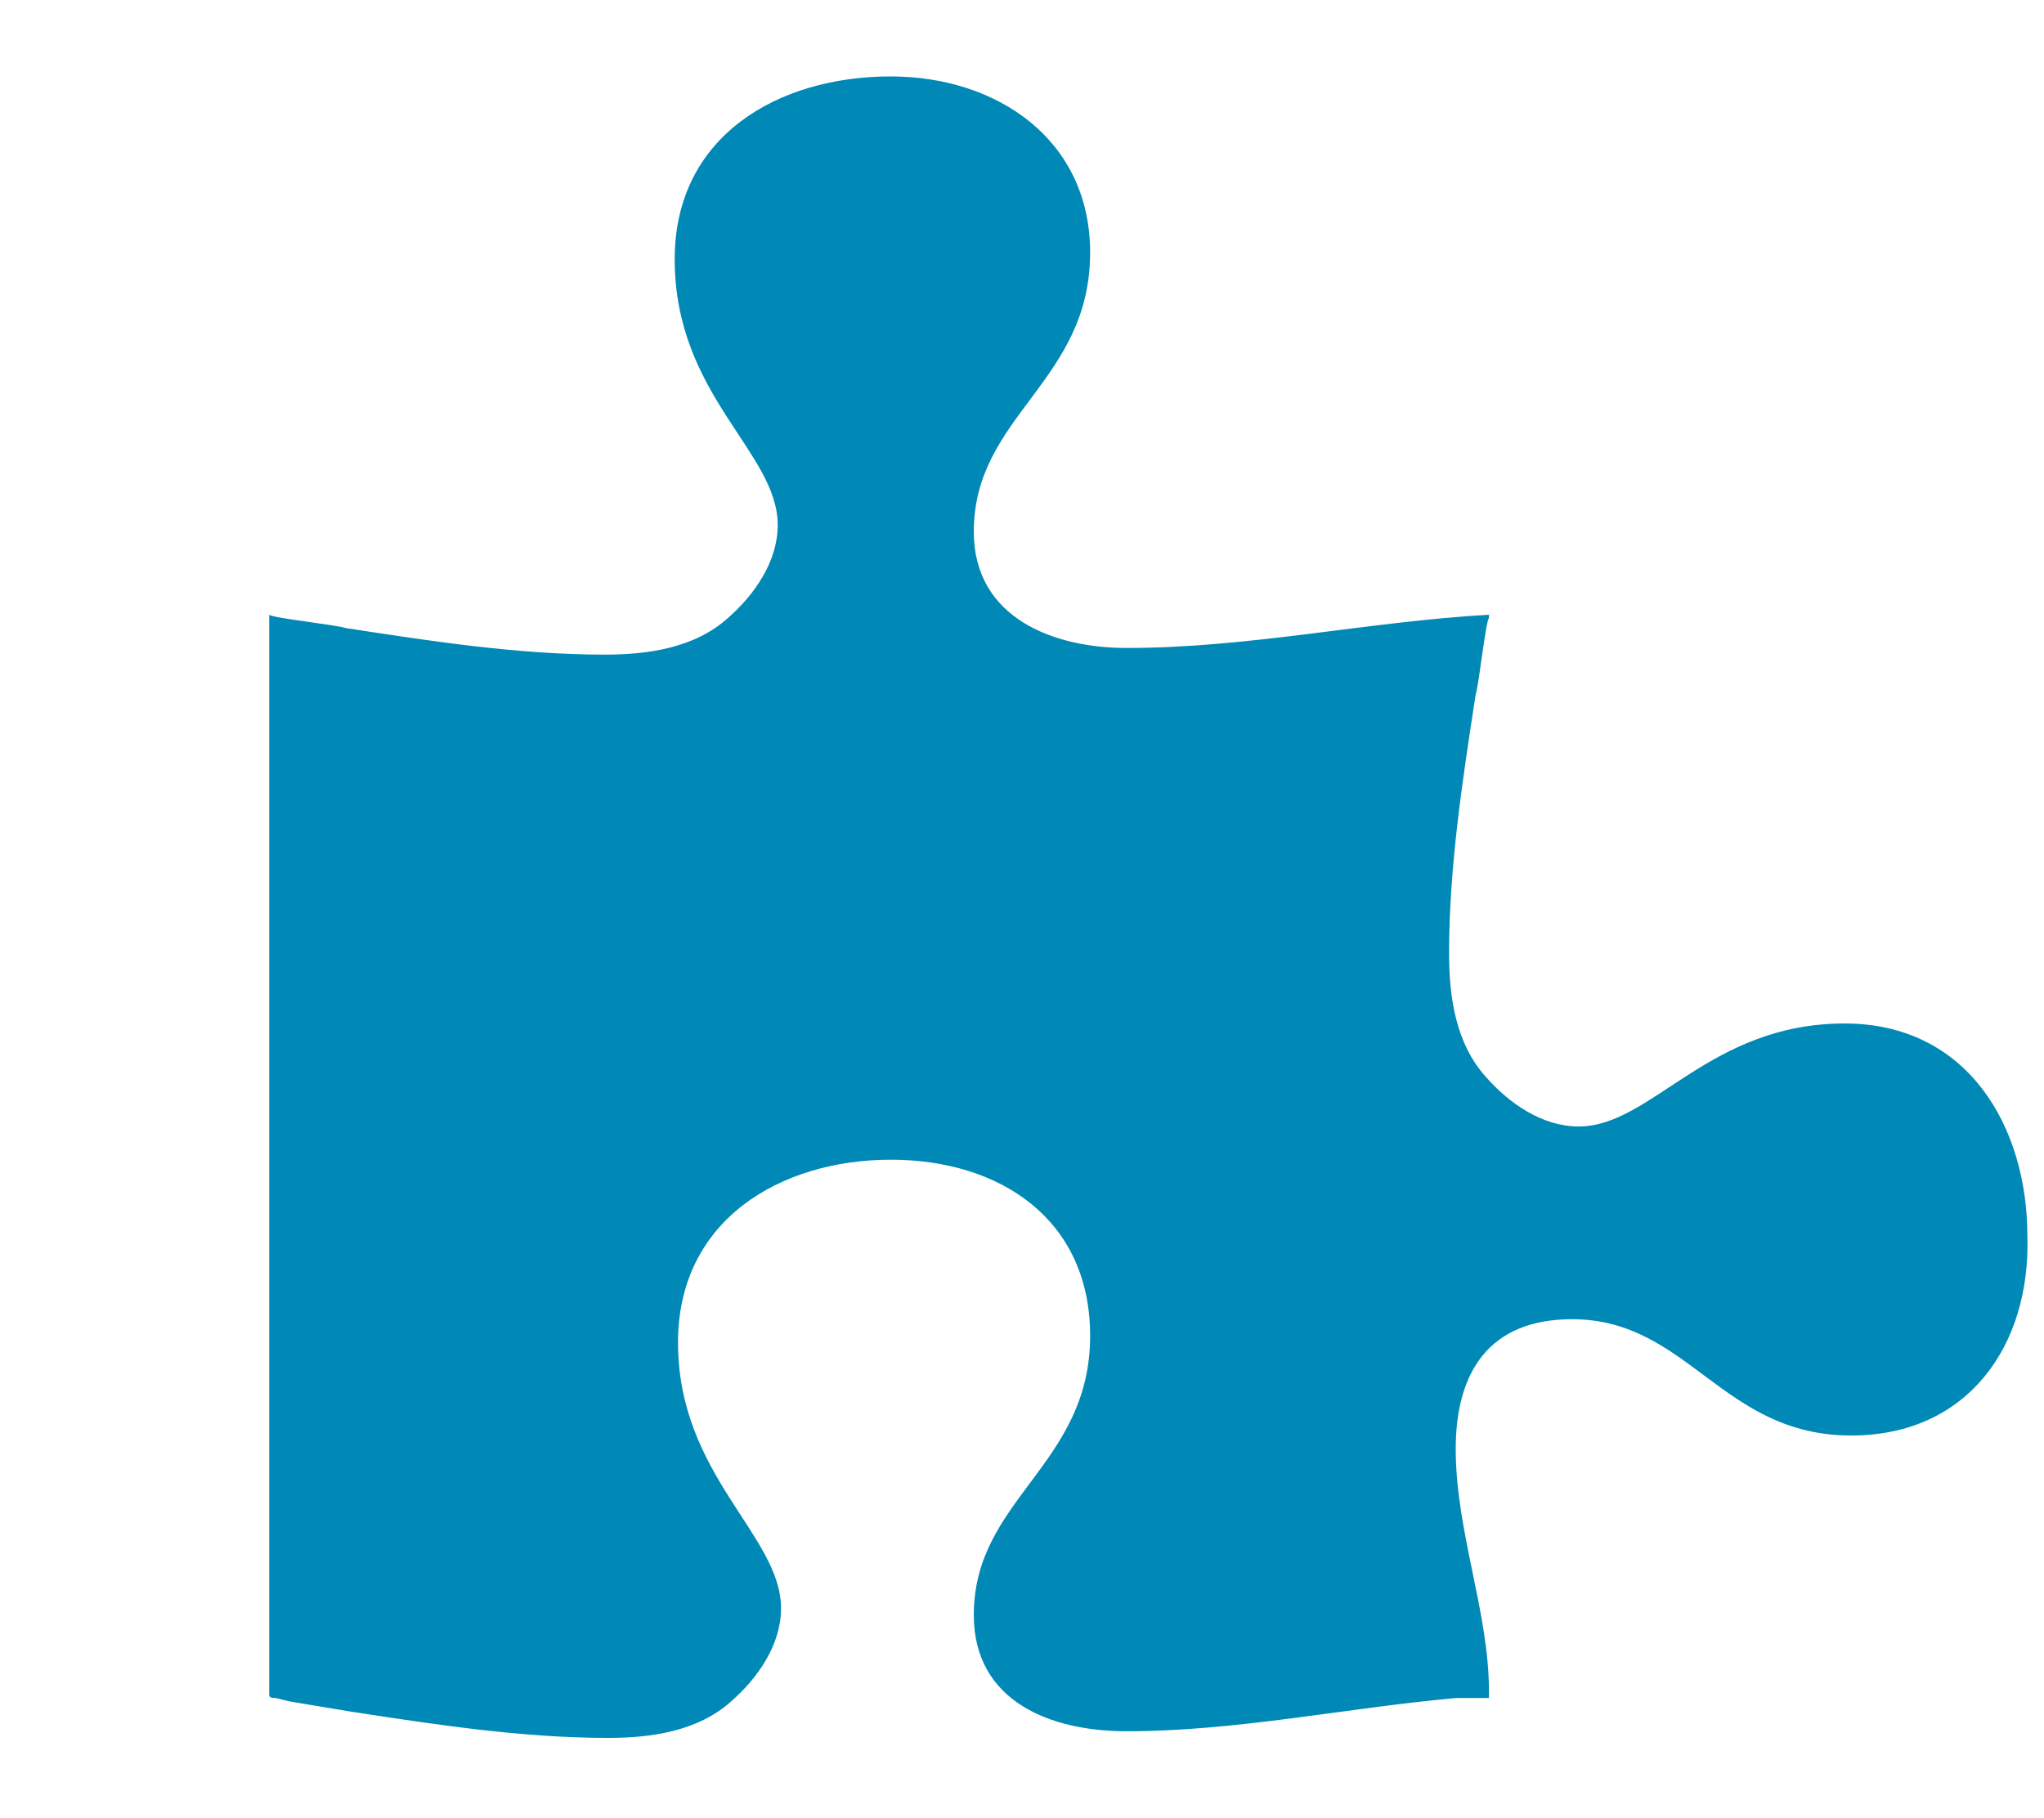 <?xml version="1.0" encoding="UTF-8"?> <svg xmlns="http://www.w3.org/2000/svg" xmlns:xlink="http://www.w3.org/1999/xlink" version="1.1" id="Ebene_1" x="0px" y="0px" viewBox="0 0 61.5 54.7" style="enable-background:new 0 0 61.5 54.7;" xml:space="preserve"> <style type="text/css"> .st0{fill:#0089B6;} </style> <g> <path class="st0" d="M55.7,43.2c-3.9,0-4.9-3.5-8.4-3.5c-2.5,0-3.5,1.6-3.5,3.9c0,2.5,1,4.9,1,7.3v0.2c-0.4,0-0.7,0-1,0 c-3.3,0.3-6.6,1-9.9,1c-2.3,0-4.6-0.9-4.6-3.5c0-3.5,3.5-4.5,3.5-8.4c0-3.5-2.7-5.3-6-5.3s-6.4,1.8-6.4,5.5c0,4,3.1,5.8,3.1,8 c0,1.1-0.7,2.1-1.5,2.8c-1,0.9-2.4,1.1-3.7,1.1c-2.6,0-5.2-0.4-7.8-0.8c-0.6-0.1-1.2-0.2-1.8-0.3l-0.4-0.1c-0.1,0-0.2,0-0.2-0.1 V18.5c0.1,0.1,2,0.3,2.3,0.4c2.6,0.4,5.2,0.8,7.8,0.8c1.3,0,2.7-0.2,3.7-1.1c0.8-0.7,1.5-1.7,1.5-2.8c0-2.2-3.1-3.9-3.1-8 c0-3.7,3.1-5.5,6.5-5.5c3.2,0,6,1.9,6,5.3c0,3.9-3.5,4.9-3.5,8.4c0,2.6,2.4,3.5,4.6,3.5c3.7,0,7.3-0.8,10.9-1v0.1 c-0.1,0.1-0.3,2-0.4,2.3c-0.4,2.6-0.8,5.2-0.8,7.8c0,1.3,0.2,2.7,1.1,3.7c0.7,0.8,1.7,1.5,2.8,1.5c2.2,0,3.9-3.1,8-3.1 c3.7,0,5.5,3.1,5.5,6.4C61.1,40.5,59.2,43.2,55.7,43.2z"></path> </g> </svg> 